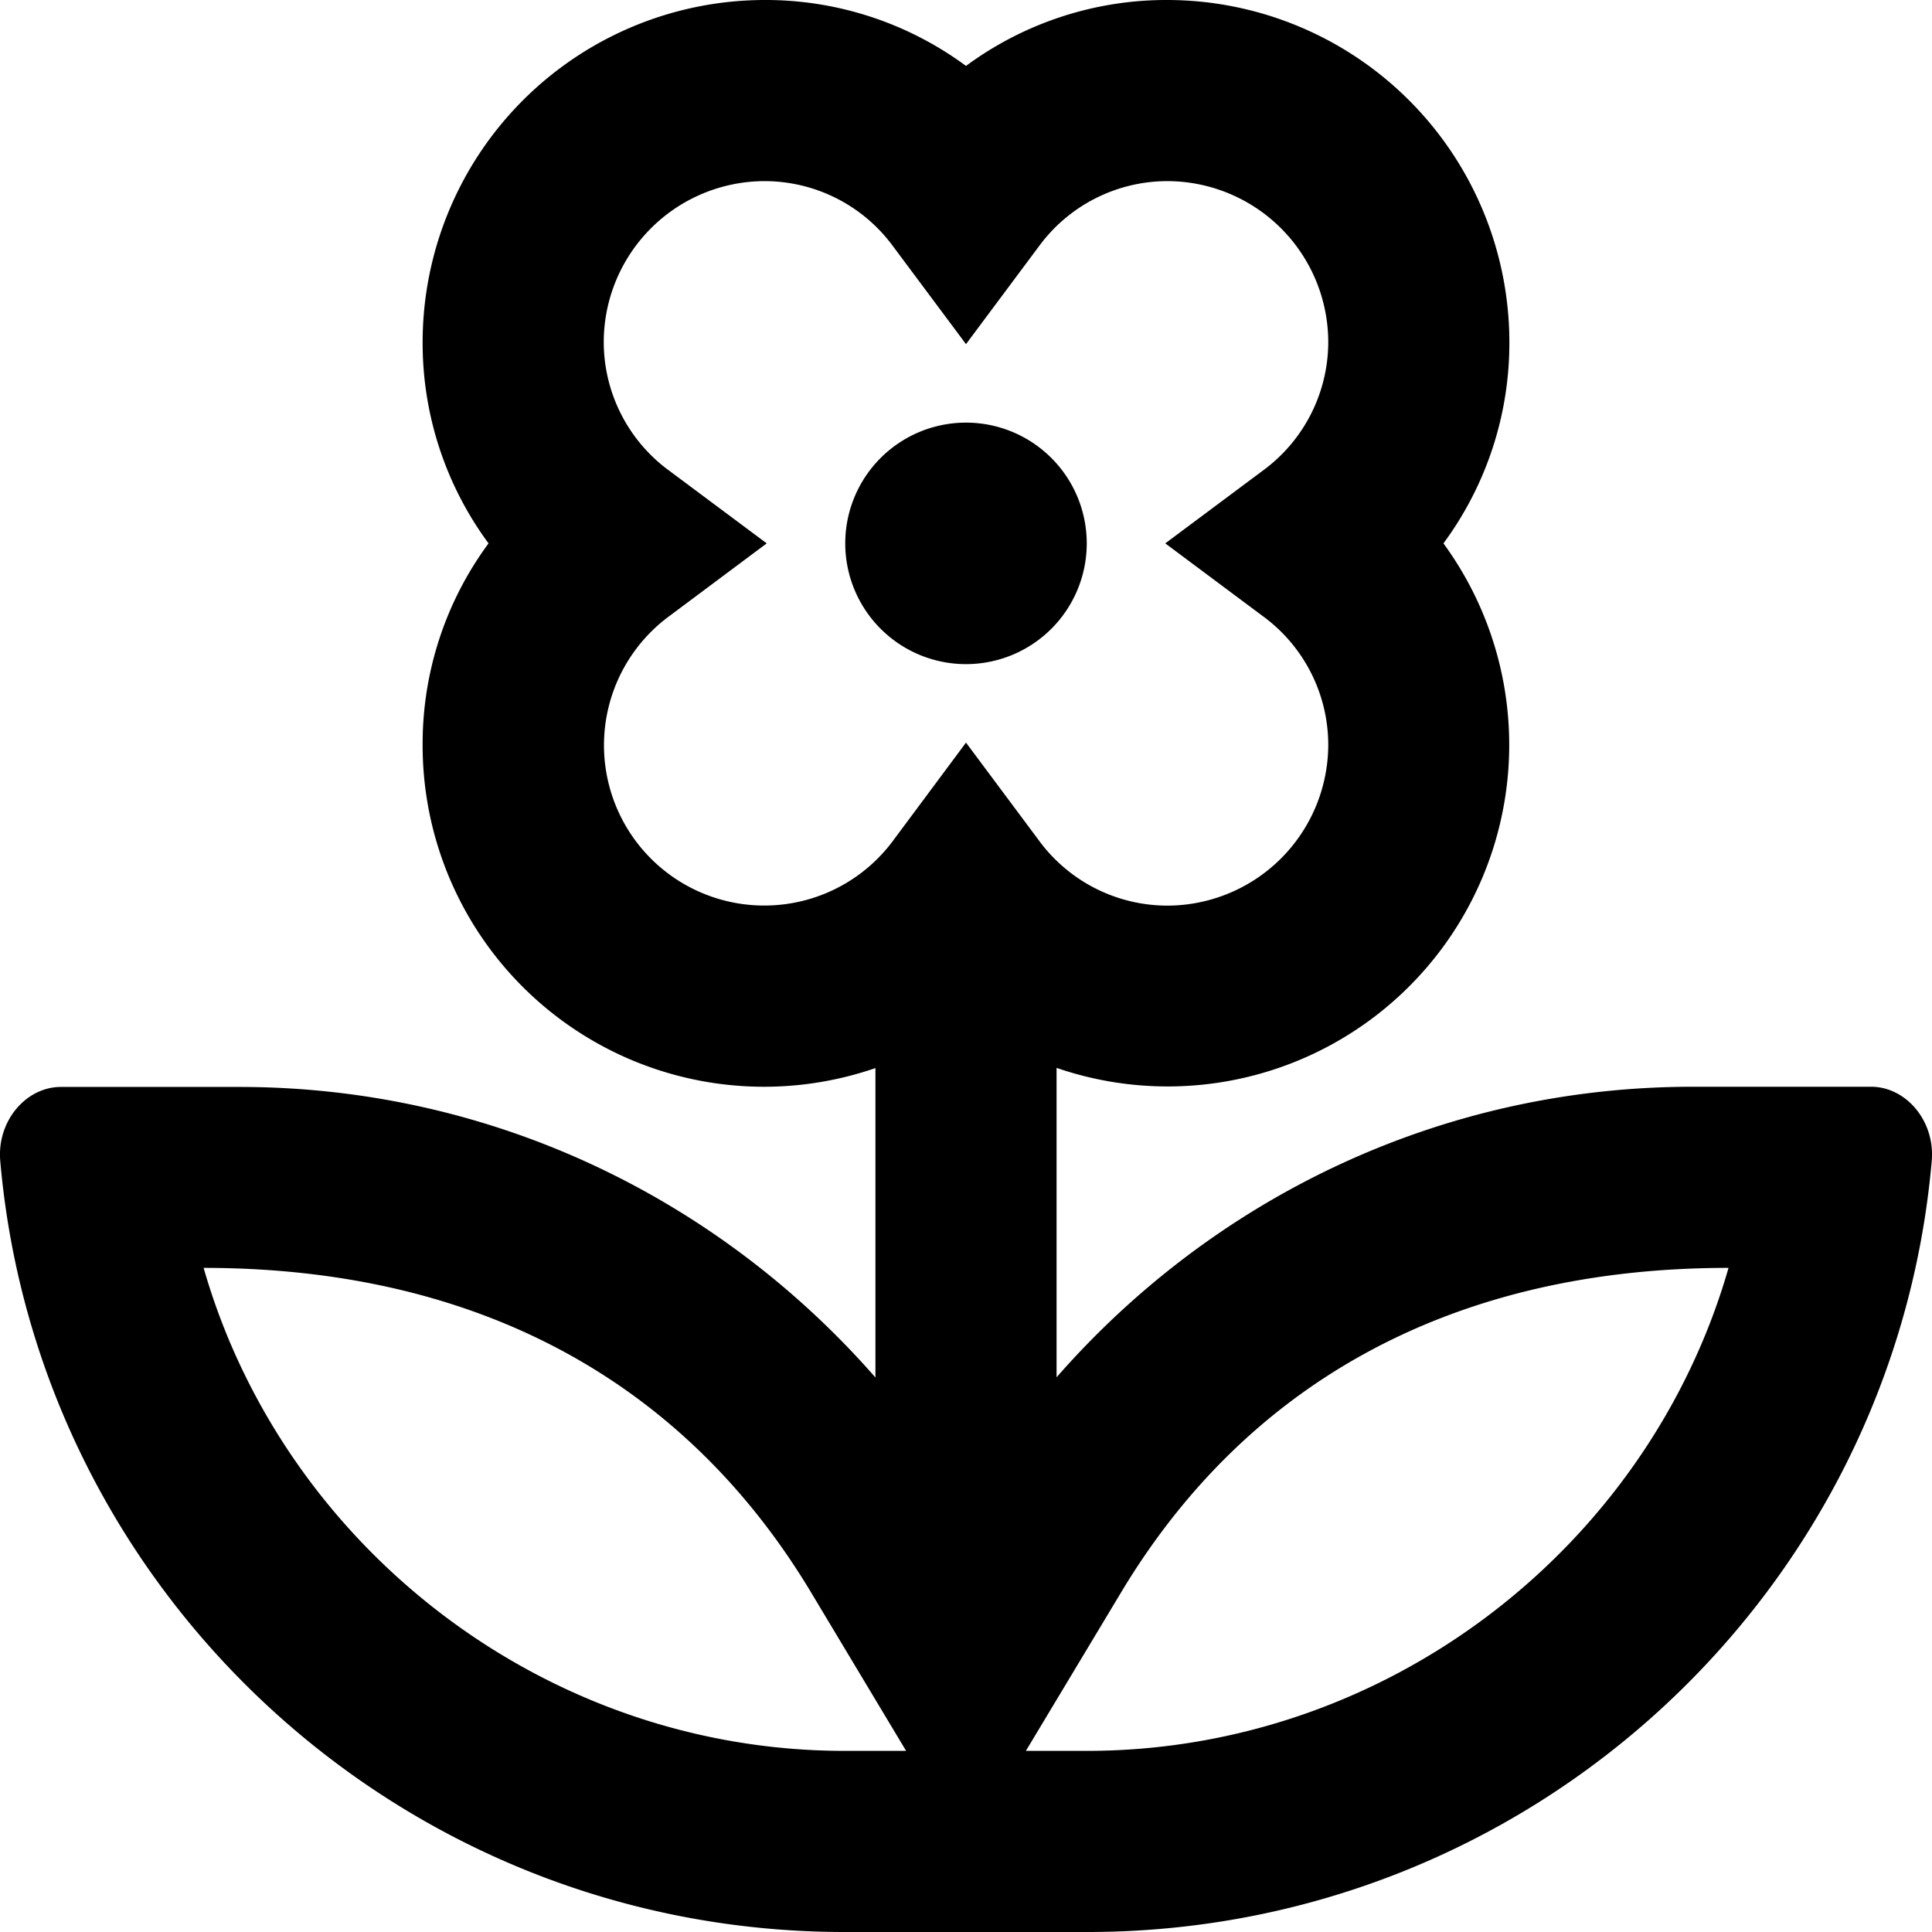 <svg xmlns="http://www.w3.org/2000/svg" viewBox="0 0 512 512">
<!--
Font Awesome Pro 5.15.0 by @fontawesome - https://fontawesome.com
License - https://fontawesome.com/license (Commercial License)
-->
<path d="M495.87 288h-47.26c-67.45 0-127.49 30-168.61 77v-82a90.52 90.52 0 0 0 102.53-139A89.43 89.43 0 0 0 400 90.67 90.76 90.76 0 0 0 309.34 0 89.39 89.39 0 0 0 256 17.47 89.4 89.4 0 0 0 202.65 0 90.75 90.75 0 0 0 112 90.67 89.43 89.43 0 0 0 129.47 144 89.43 89.43 0 0 0 112 197.33a90.48 90.48 0 0 0 120 85.72v82c-41.12-47-101.16-77-168.6-77H16.13c-9.19 0-17 9-16.06 19.65C10.06 422.15 106.43 512 223.83 512h64.34c117.4 0 213.77-89.85 223.76-204.35.92-10.65-6.87-19.65-16.06-19.65zm-272 176c-79.54 0-148.7-54.09-169.91-128 75.25 0 128.67 32.21 160.93 85.92L240.13 464zm12.92-241.37a42.48 42.48 0 1 1-59.38-59.38L203.19 144l-25.82-19.25A42.27 42.27 0 0 1 160 90.67 42.7 42.7 0 0 1 202.65 48a42.26 42.26 0 0 1 34.1 17.38L256 91.2l19.25-25.82A42.24 42.24 0 0 1 309.34 48 42.71 42.71 0 0 1 352 90.67a42.28 42.28 0 0 1-17.38 34.08L308.81 144l25.81 19.25A42.28 42.28 0 0 1 352 197.33 42.71 42.71 0 0 1 309.34 240a42.26 42.26 0 0 1-34.09-17.37L256 196.8zM288 464h-16.13l25.28-42.08c32.07-53.4 85.3-85.92 160.93-85.92-21.22 73.91-90.39 128-170.08 128zm0-320a32 32 0 1 0-32 32 32 32 0 0 0 32-32z"/></svg>